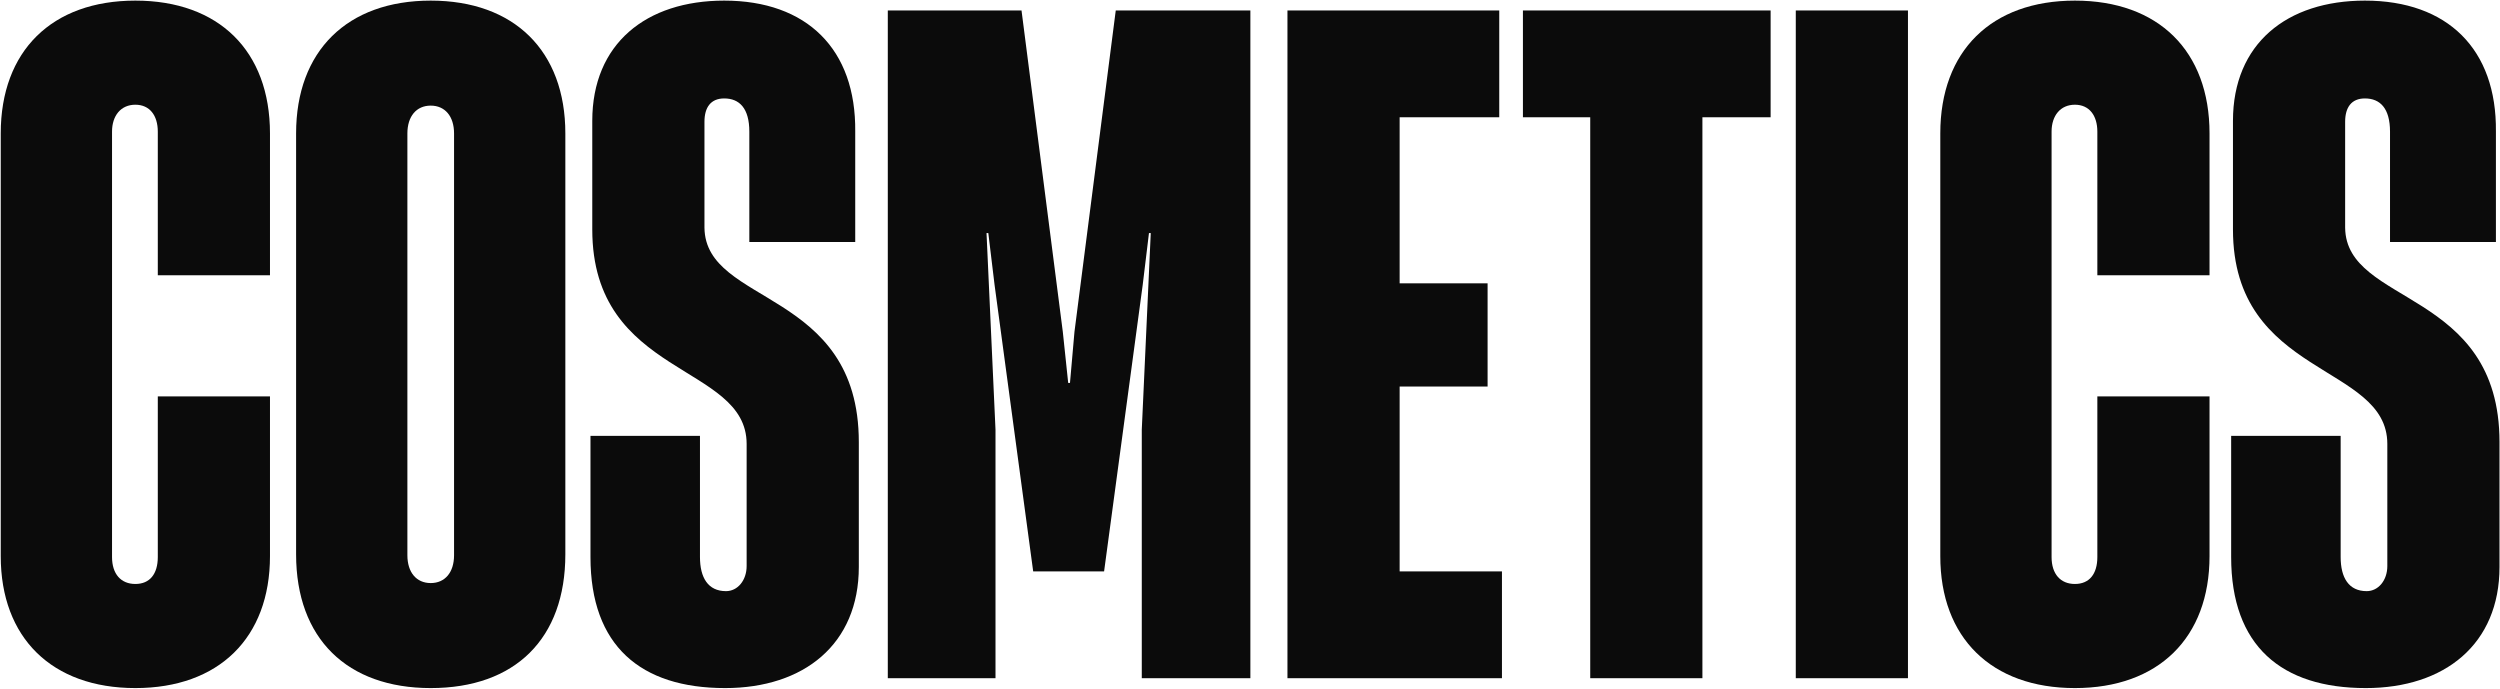 <?xml version="1.0" encoding="UTF-8"?> <svg xmlns="http://www.w3.org/2000/svg" viewBox="0 0 1360.00 374.95" data-guides="{&quot;vertical&quot;:[],&quot;horizontal&quot;:[]}"><defs></defs><path fill="#0b0b0b" stroke="none" fill-opacity="1" stroke-width="1" stroke-opacity="1" alignment-baseline="baseline" baseline-shift="baseline" id="tSvg14d3099b493" title="Path 1" d="M73.637 374.312C28.233 374.312 0.404 346.971 0.404 302.542C0.404 225.892 0.404 149.241 0.404 72.59C0.404 27.673 28.233 0.333 73.637 0.333C119.042 0.333 146.87 27.673 146.87 72.59C146.87 98.303 146.87 124.016 146.87 149.729C126.528 149.729 106.186 149.729 85.843 149.729C85.843 123.69 85.843 97.652 85.843 71.613C85.843 62.825 81.449 56.967 73.637 56.967C65.826 56.967 60.944 62.825 60.944 71.613C60.944 148.752 60.944 225.892 60.944 303.031C60.944 312.307 65.826 317.678 73.637 317.678C81.449 317.678 85.843 312.307 85.843 303.031C85.843 273.9 85.843 244.77 85.843 215.639C106.186 215.639 126.528 215.639 146.87 215.639C146.87 244.607 146.87 273.575 146.87 302.542C146.87 346.971 119.042 374.312 73.637 374.312Z"></path><path fill="#0b0b0b" stroke="none" fill-opacity="1" stroke-width="1" stroke-opacity="1" alignment-baseline="baseline" baseline-shift="baseline" id="tSvgd15f6e868f" title="Path 2" d="M234.312 374.312C188.907 374.312 161.078 347.46 161.078 301.566C161.078 225.241 161.078 148.915 161.078 72.59C161.078 27.673 188.907 0.333 234.312 0.333C279.717 0.333 307.546 27.673 307.546 72.59C307.546 148.915 307.546 225.241 307.546 301.566C307.546 347.46 280.205 374.312 234.312 374.312ZM234.312 317.189C242.124 317.189 247.006 311.331 247.006 302.055C247.006 225.566 247.006 149.078 247.006 72.59C247.006 63.313 242.124 57.455 234.312 57.455C226.5 57.455 221.618 63.313 221.618 72.59C221.618 149.078 221.618 225.566 221.618 302.055C221.618 311.331 226.5 317.189 234.312 317.189Z"></path><path fill="#0b0b0b" stroke="none" fill-opacity="1" stroke-width="1" stroke-opacity="1" alignment-baseline="baseline" baseline-shift="baseline" id="tSvgddef432a79" title="Path 3" d="M394.453 374.312C348.56 374.312 321.22 351.365 321.22 303.031C321.22 281.061 321.22 259.091 321.22 237.121C341.074 237.121 360.929 237.121 380.783 237.121C380.783 259.091 380.783 281.061 380.783 303.031C380.783 314.26 385.177 321.583 394.942 321.583C401.288 321.583 406.17 315.724 406.17 307.913C406.17 285.781 406.17 263.648 406.17 241.515C406.17 197.575 322.196 205.386 322.196 124.829C322.196 105.138 322.196 85.446 322.196 65.755C322.196 23.767 351.489 0.333 393.965 0.333C438.882 0.333 465.734 26.697 465.246 71.613C465.246 91.63 465.246 111.647 465.246 131.664C446.042 131.664 426.839 131.664 407.635 131.664C407.635 111.647 407.635 91.63 407.635 71.613C407.635 58.919 402.264 53.549 393.965 53.549C386.642 53.549 383.224 58.431 383.224 66.243C383.224 85.446 383.224 104.65 383.224 123.853C383.712 166.328 467.199 157.052 467.199 240.539C467.199 263.16 467.199 285.781 467.199 308.402C467.199 350.389 437.417 374.312 394.453 374.312Z"></path><path fill="#0b0b0b" stroke="none" fill-opacity="1" stroke-width="1" stroke-opacity="1" alignment-baseline="baseline" baseline-shift="baseline" id="tSvg84411de2a3" title="Path 4" d="M482.963 368.941C482.963 247.862 482.963 126.783 482.963 5.703C507.211 5.703 531.46 5.703 555.708 5.703C563.194 63.964 570.68 122.226 578.166 180.487C579.143 189.763 580.119 199.04 581.096 208.316C581.421 208.316 581.746 208.316 582.072 208.316C582.886 199.04 583.699 189.763 584.513 180.487C591.999 122.226 599.485 63.964 606.971 5.703C631.382 5.703 655.793 5.703 680.205 5.703C680.205 126.783 680.205 247.862 680.205 368.941C660.513 368.941 640.821 368.941 621.13 368.941C621.13 323.862 621.13 278.783 621.13 233.703C622.757 198.063 624.385 162.423 626.012 126.783C625.687 126.783 625.361 126.783 625.036 126.783C623.896 136.222 622.757 145.661 621.618 155.1C614.62 207.014 607.622 258.928 600.624 310.842C587.768 310.842 574.911 310.842 562.055 310.842C555.057 258.928 548.059 207.014 541.062 155.1C539.922 145.661 538.783 136.222 537.643 126.783C537.318 126.783 536.992 126.783 536.667 126.783C538.294 162.423 539.922 198.063 541.549 233.703C541.549 278.783 541.549 323.862 541.549 368.941C522.02 368.941 502.492 368.941 482.963 368.941Z"></path><path fill="#0b0b0b" stroke="none" fill-opacity="1" stroke-width="1" stroke-opacity="1" alignment-baseline="baseline" baseline-shift="baseline" id="tSvg1643b04a05e" title="Path 5" d="M700.374 368.941C700.374 247.862 700.374 126.783 700.374 5.703C738.78 5.703 777.186 5.703 815.592 5.703C815.592 25.069 815.592 44.436 815.592 63.802C797.529 63.802 779.466 63.802 761.403 63.802C761.403 93.909 761.403 124.016 761.403 154.123C777.352 154.123 793.302 154.123 809.251 154.123C809.251 172.838 809.251 191.553 809.251 210.268C793.302 210.268 777.352 210.268 761.403 210.268C761.403 243.793 761.403 277.318 761.403 310.842C779.957 310.842 798.51 310.842 817.063 310.842C817.063 330.209 817.063 349.575 817.063 368.941C778.167 368.941 739.271 368.941 700.374 368.941Z"></path><path fill="#0b0b0b" stroke="none" fill-opacity="1" stroke-width="1" stroke-opacity="1" alignment-baseline="baseline" baseline-shift="baseline" id="tSvg14cb8474225" title="Path 6" d="M865.085 368.941C865.085 267.228 865.085 165.515 865.085 63.802C852.88 63.802 840.676 63.802 828.471 63.802C828.471 44.436 828.471 25.069 828.471 5.703C873.387 5.703 918.303 5.703 963.219 5.703C963.219 25.069 963.219 44.436 963.219 63.802C950.85 63.802 938.48 63.802 926.11 63.802C926.11 165.515 926.11 267.228 926.11 368.941C905.769 368.941 885.427 368.941 865.085 368.941Z"></path><path fill="#0b0b0b" stroke="none" fill-opacity="1" stroke-width="1" stroke-opacity="1" alignment-baseline="baseline" baseline-shift="baseline" id="tSvgfdf927616c" title="Path 7" d="M976.907 368.941C976.907 247.862 976.907 126.783 976.907 5.703C997.248 5.703 1017.59 5.703 1037.932 5.703C1037.932 126.783 1037.932 247.862 1037.932 368.941C1017.59 368.941 997.248 368.941 976.907 368.941Z"></path><path fill="#0b0b0b" stroke="none" fill-opacity="1" stroke-width="1" stroke-opacity="1" alignment-baseline="baseline" baseline-shift="baseline" id="tSvgaabf3f4a8f" title="Path 8" d="M1128.749 374.312C1083.348 374.312 1055.522 346.971 1055.522 302.542C1055.522 225.892 1055.522 149.241 1055.522 72.59C1055.522 27.673 1083.348 0.333 1128.749 0.333C1174.157 0.333 1201.984 27.673 1201.984 72.59C1201.984 98.303 1201.984 124.016 1201.984 149.729C1181.642 149.729 1161.3 149.729 1140.958 149.729C1140.958 123.69 1140.958 97.652 1140.958 71.613C1140.958 62.825 1136.561 56.967 1128.749 56.967C1120.937 56.967 1116.059 62.825 1116.059 71.613C1116.059 148.752 1116.059 225.892 1116.059 303.031C1116.059 312.307 1120.937 317.678 1128.749 317.678C1136.561 317.678 1140.958 312.307 1140.958 303.031C1140.958 273.9 1140.958 244.77 1140.958 215.639C1161.3 215.639 1181.642 215.639 1201.984 215.639C1201.984 244.607 1201.984 273.575 1201.984 302.542C1201.984 346.971 1174.157 374.312 1128.749 374.312Z"></path><path fill="#0b0b0b" stroke="none" fill-opacity="1" stroke-width="1" stroke-opacity="1" alignment-baseline="baseline" baseline-shift="baseline" id="tSvg5296cd69b9" title="Path 9" d="M1286.984 374.312C1241.094 374.312 1213.749 351.365 1213.749 303.031C1213.749 281.061 1213.749 259.091 1213.749 237.121C1233.605 237.121 1253.462 237.121 1273.318 237.121C1273.318 259.091 1273.318 281.061 1273.318 303.031C1273.318 314.26 1277.708 321.583 1287.471 321.583C1293.82 321.583 1298.705 315.724 1298.705 307.913C1298.705 285.781 1298.705 263.648 1298.705 241.515C1298.705 197.575 1214.732 205.386 1214.732 124.829C1214.732 105.138 1214.732 85.446 1214.732 65.755C1214.732 23.767 1244.021 0.333 1286.496 0.333C1331.417 0.333 1358.267 26.697 1357.779 71.613C1357.779 91.63 1357.779 111.647 1357.779 131.664C1338.576 131.664 1319.372 131.664 1300.169 131.664C1300.169 111.647 1300.169 91.63 1300.169 71.613C1300.169 58.919 1294.795 53.549 1286.496 53.549C1279.172 53.549 1275.757 58.431 1275.757 66.243C1275.757 85.446 1275.757 104.65 1275.757 123.853C1276.245 166.328 1359.73 157.052 1359.73 240.539C1359.73 263.16 1359.73 285.781 1359.73 308.402C1359.73 350.389 1329.946 374.312 1286.984 374.312Z"></path></svg> 